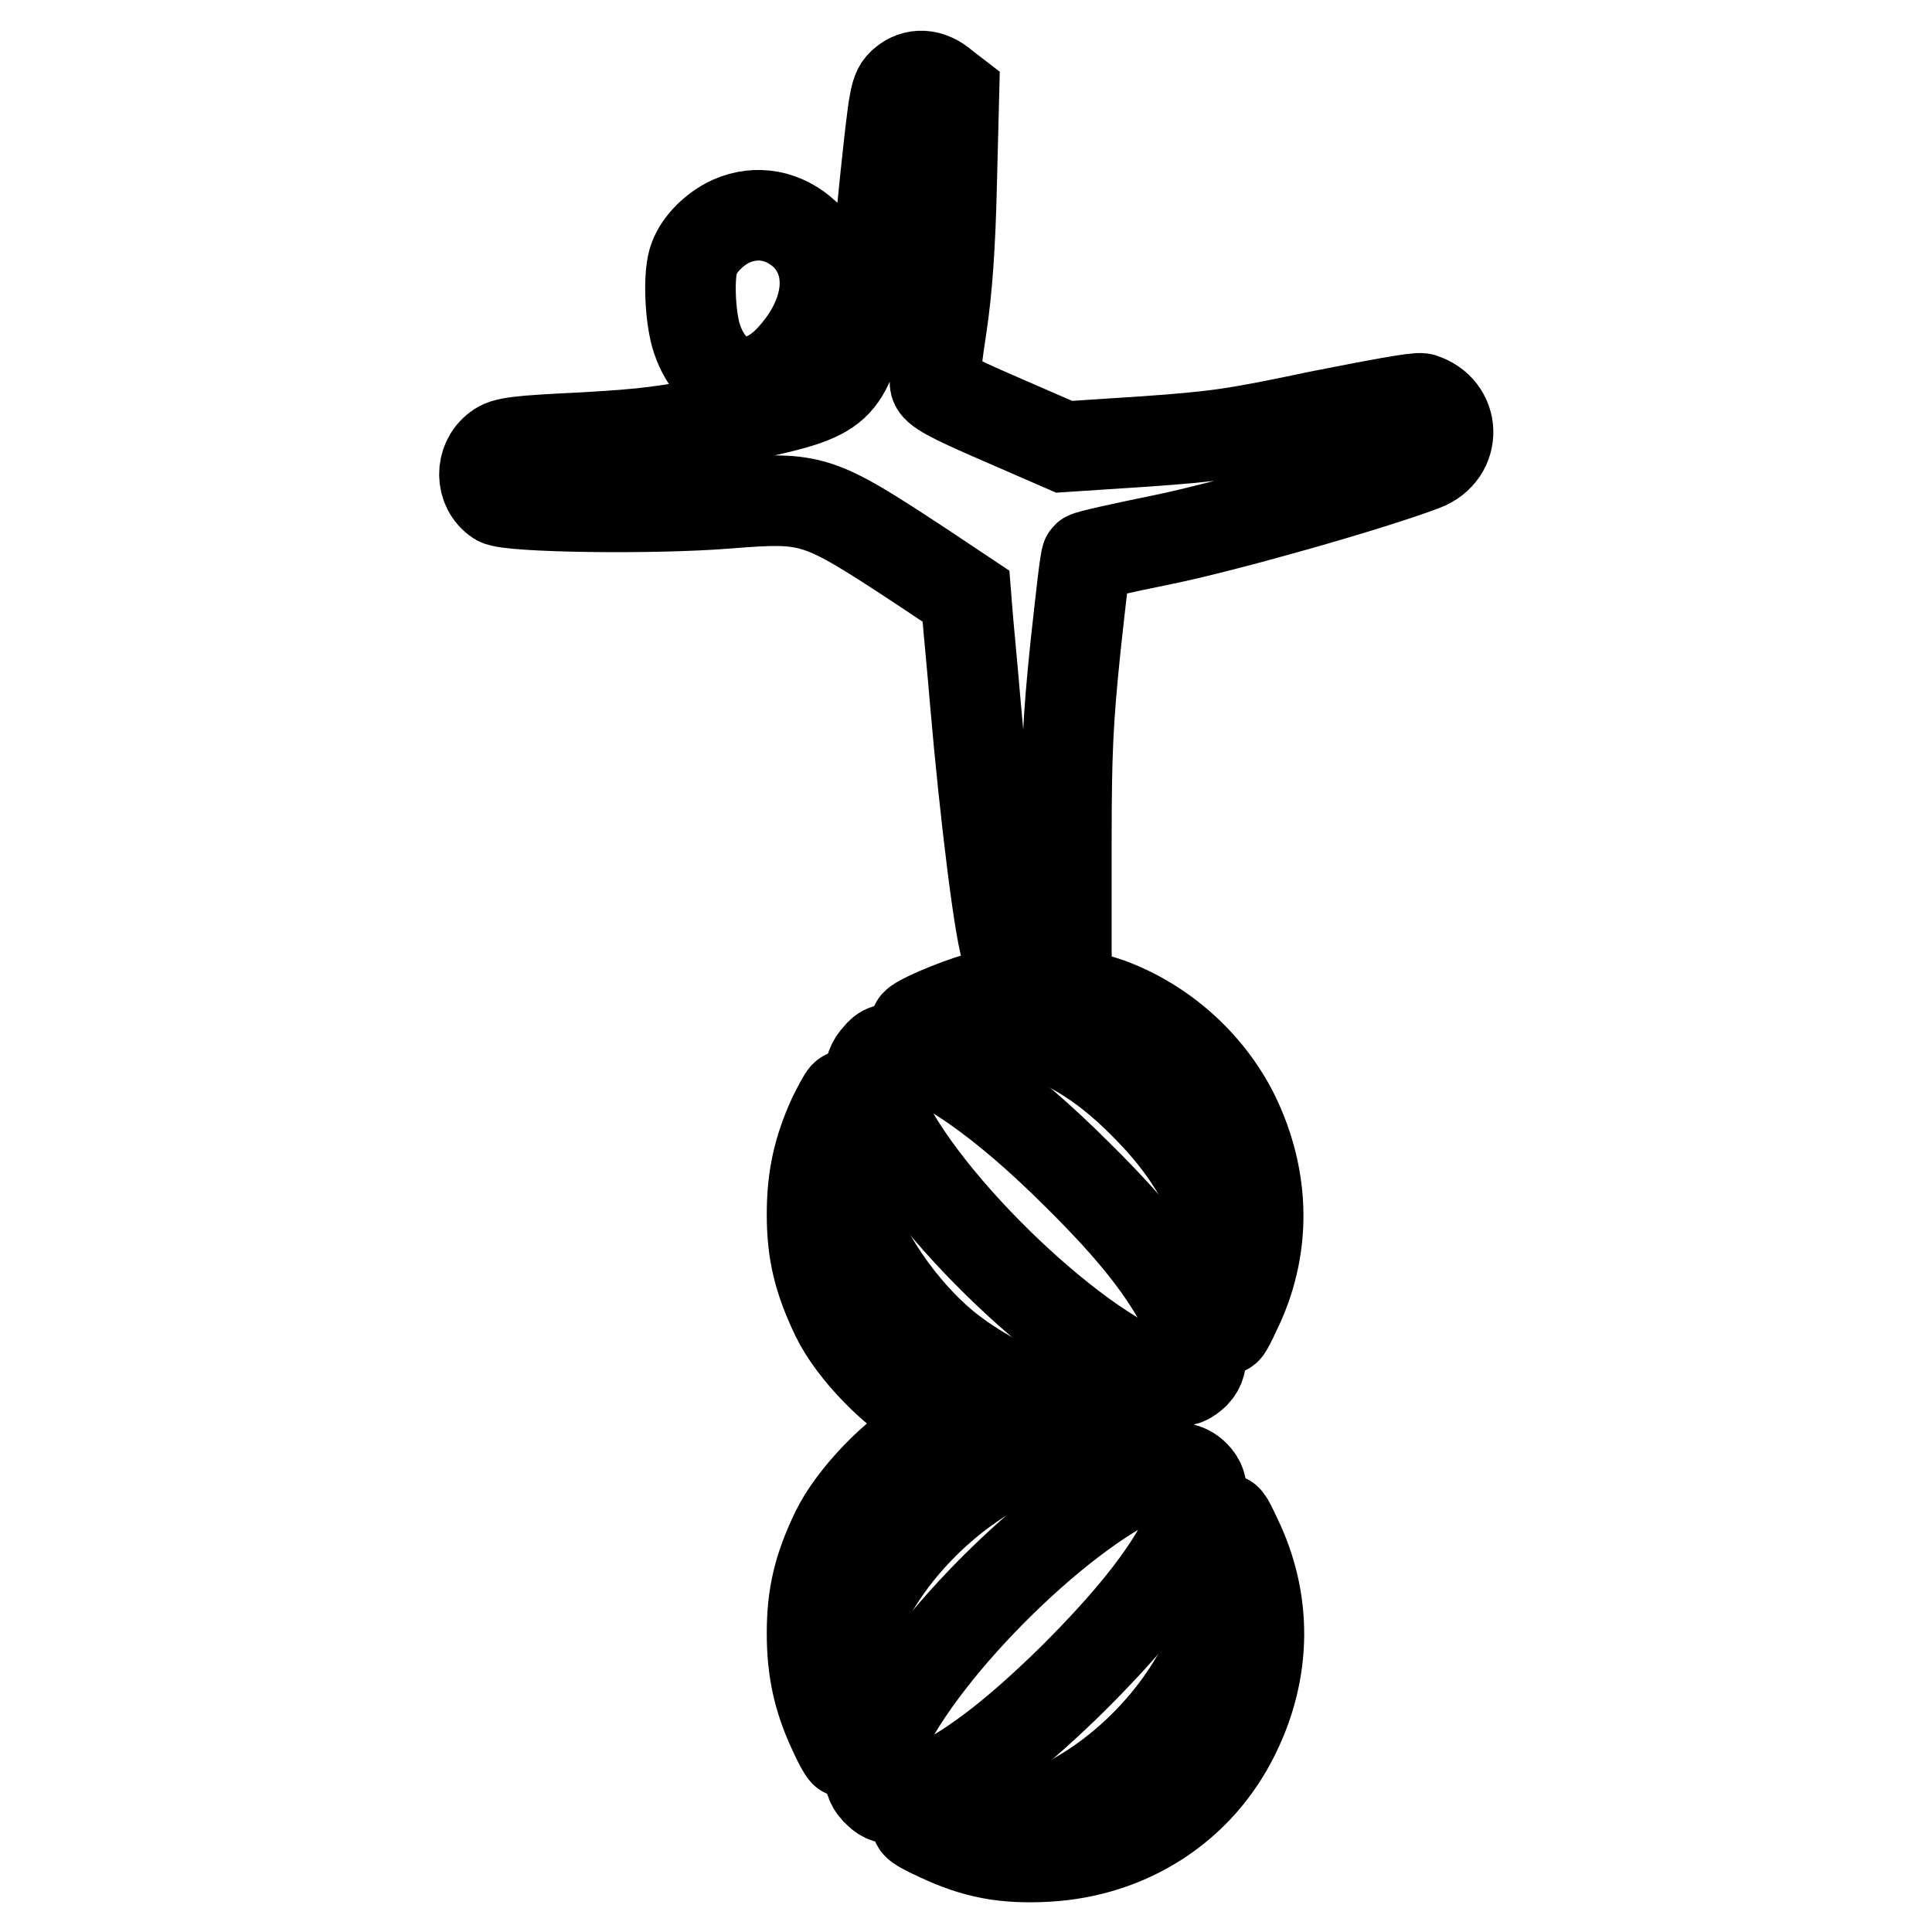 <?xml version="1.0" encoding="utf-8"?>
<!-- Svg Vector Icons : http://www.onlinewebfonts.com/icon -->
<!DOCTYPE svg PUBLIC "-//W3C//DTD SVG 1.1//EN" "http://www.w3.org/Graphics/SVG/1.1/DTD/svg11.dtd">
<svg version="1.1" xmlns="http://www.w3.org/2000/svg" xmlns:xlink="http://www.w3.org/1999/xlink" x="0px" y="0px" viewBox="0 0 256 256" enable-background="new 0 0 256 256" xml:space="preserve">
<g><g><g><path stroke-width="12" fill-opacity="0" stroke="#000000"  d="M119.7,11c-1.1,1-1.2,1.5-2.4,12.8c-0.9,9.4-1.5,12.8-2.8,17.8c-2.9,10.6-3.2,10.8-17.4,13.8c-9,1.8-11.3,2.1-20.1,2.6c-8.4,0.4-10.1,0.6-11.1,1.4c-2.3,1.7-2.3,5.3,0.1,6.9c1.5,0.9,20.3,1.2,30.3,0.4c11.4-0.9,12-0.7,25.7,8.3l6,4l0.2,2.5c0.1,1.4,0.6,6.4,1,11.2c1.3,15.2,3.4,32.2,4.3,33.5c1.6,2.4,4.6,2.6,6.7,0.4l1.1-1.1v-14c0-11.7,0.2-16,1.2-25.7c0.7-6.4,1.3-11.9,1.5-12c0.2-0.2,4.7-1.2,10.1-2.3c8.3-1.7,27.4-7.1,34.5-9.8c4.5-1.7,4.3-7.5-0.2-8.9c-0.6-0.2-6.4,0.9-13.5,2.3c-11.4,2.4-13.5,2.7-23.2,3.4l-10.7,0.7l-8.5-3.7c-6.7-2.9-8.5-3.9-8.6-4.7c-0.1-0.6,0.3-4,0.9-7.8c0.7-4.8,1.1-10.2,1.3-18.7l0.3-11.9l-1.3-1C123.2,9.7,121.2,9.7,119.7,11z"/><path stroke-width="12" fill-opacity="0" stroke="#000000"  d="M96.9,29.3c-2.2,1-4.2,3-4.9,4.9c-0.8,1.9-0.6,7.3,0.2,10.2c2,6.8,7.8,8.3,12.6,3.1c5.2-5.6,6-12.3,1.9-16.4C103.9,28.5,100.3,27.8,96.9,29.3z"/><path stroke-width="12" fill-opacity="0" stroke="#000000"  d="M129.6,132.2c-3.1,0.9-8.3,3.1-8.3,3.6c0,0.1,0.7,0,1.5-0.2c2.7-0.8,8.4-0.5,12.2,0.5c6.6,1.8,11.9,5.2,17.6,11.2c6.7,7,10,14.2,10.1,22c0,2.5-0.1,5.3-0.3,6.2c-0.2,1.2,0.1,0.9,1.3-1.7c4.1-8.3,4-17.5-0.2-26.1c-3.4-6.8-9.5-12.2-16.6-14.8C142.1,131.2,134.5,130.9,129.6,132.2z"/><path stroke-width="12" fill-opacity="0" stroke="#000000"  d="M116.3,140c-1.5,1.6-1.4,3.4,0.7,7.8c6.5,13.5,28.7,33.9,38.3,35.1c1.6,0.2,2,0,3-0.9c1.4-1.5,1.1-3.7-1.1-8.1c-2.8-5.5-6.9-10.8-14.5-18.3c-9.7-9.7-18.4-15.7-23.5-16.5C117.6,138.9,117.1,139,116.3,140z"/><path stroke-width="12" fill-opacity="0" stroke="#000000"  d="M110.4,148c-2,4.4-2.8,8.1-2.8,12.9c0,5.1,0.9,8.7,3.2,13.5c2.2,4.6,8,10.5,12.4,12.7l2.9,1.5l-2.9,1.5c-4.5,2.3-10.2,8.3-12.4,12.8c-2.3,4.8-3.2,8.4-3.2,13.5c0,4.8,0.8,8.6,2.8,12.9c1.5,3.3,2.1,3.8,1.4,1.5c-0.7-2.4-0.5-8.7,0.3-11.9c3.2-12.2,15.4-24.3,27.9-27.5c3.2-0.8,8.7-0.9,11.1-0.2c2.5,0.7,2.3,0.2-0.4-1c-1.3-0.6-2.4-1.2-2.4-1.4c0-0.1,1.1-0.9,2.5-1.6c1.3-0.7,2-1.2,1.5-1c-2.2,0.8-9.1,0.8-12.1,0c-4.4-1.1-10.3-4.1-14.5-7.4c-6.3-5-11.9-13.3-13.7-20.2c-0.9-3.2-1-9.5-0.3-11.9C112.5,144.2,112,144.8,110.4,148z"/><path stroke-width="12" fill-opacity="0" stroke="#000000"  d="M153.6,194.8c-10.5,3.2-29.8,21.5-36.3,34.4c-2.5,4.8-2.7,6.7-0.9,8.3c1.4,1.4,3.2,1.1,7.5-0.9c5.2-2.5,11.2-7.2,18.4-14.3c7.5-7.5,12.1-13.3,14.8-18.6c2.4-4.7,2.7-6.7,1.2-8.2C157.2,194.4,155.8,194.2,153.6,194.8z"/><path stroke-width="12" fill-opacity="0" stroke="#000000"  d="M162.5,202c0.2,0.9,0.3,3.7,0.3,6.2c0,3.9-0.3,5.1-1.7,8.8c-4,10.6-13.8,20.2-24.2,23.8c-4,1.4-10.5,1.9-13.4,1.1c-3-0.8-2.6-0.2,0.9,1.4c4.9,2.3,8.8,3,14.3,2.7c10.9-0.6,20.2-6.6,24.9-16.2c4.2-8.5,4.3-17.7,0.2-26.1C162.6,201.1,162.3,200.8,162.5,202z"/></g></g></g>
</svg>